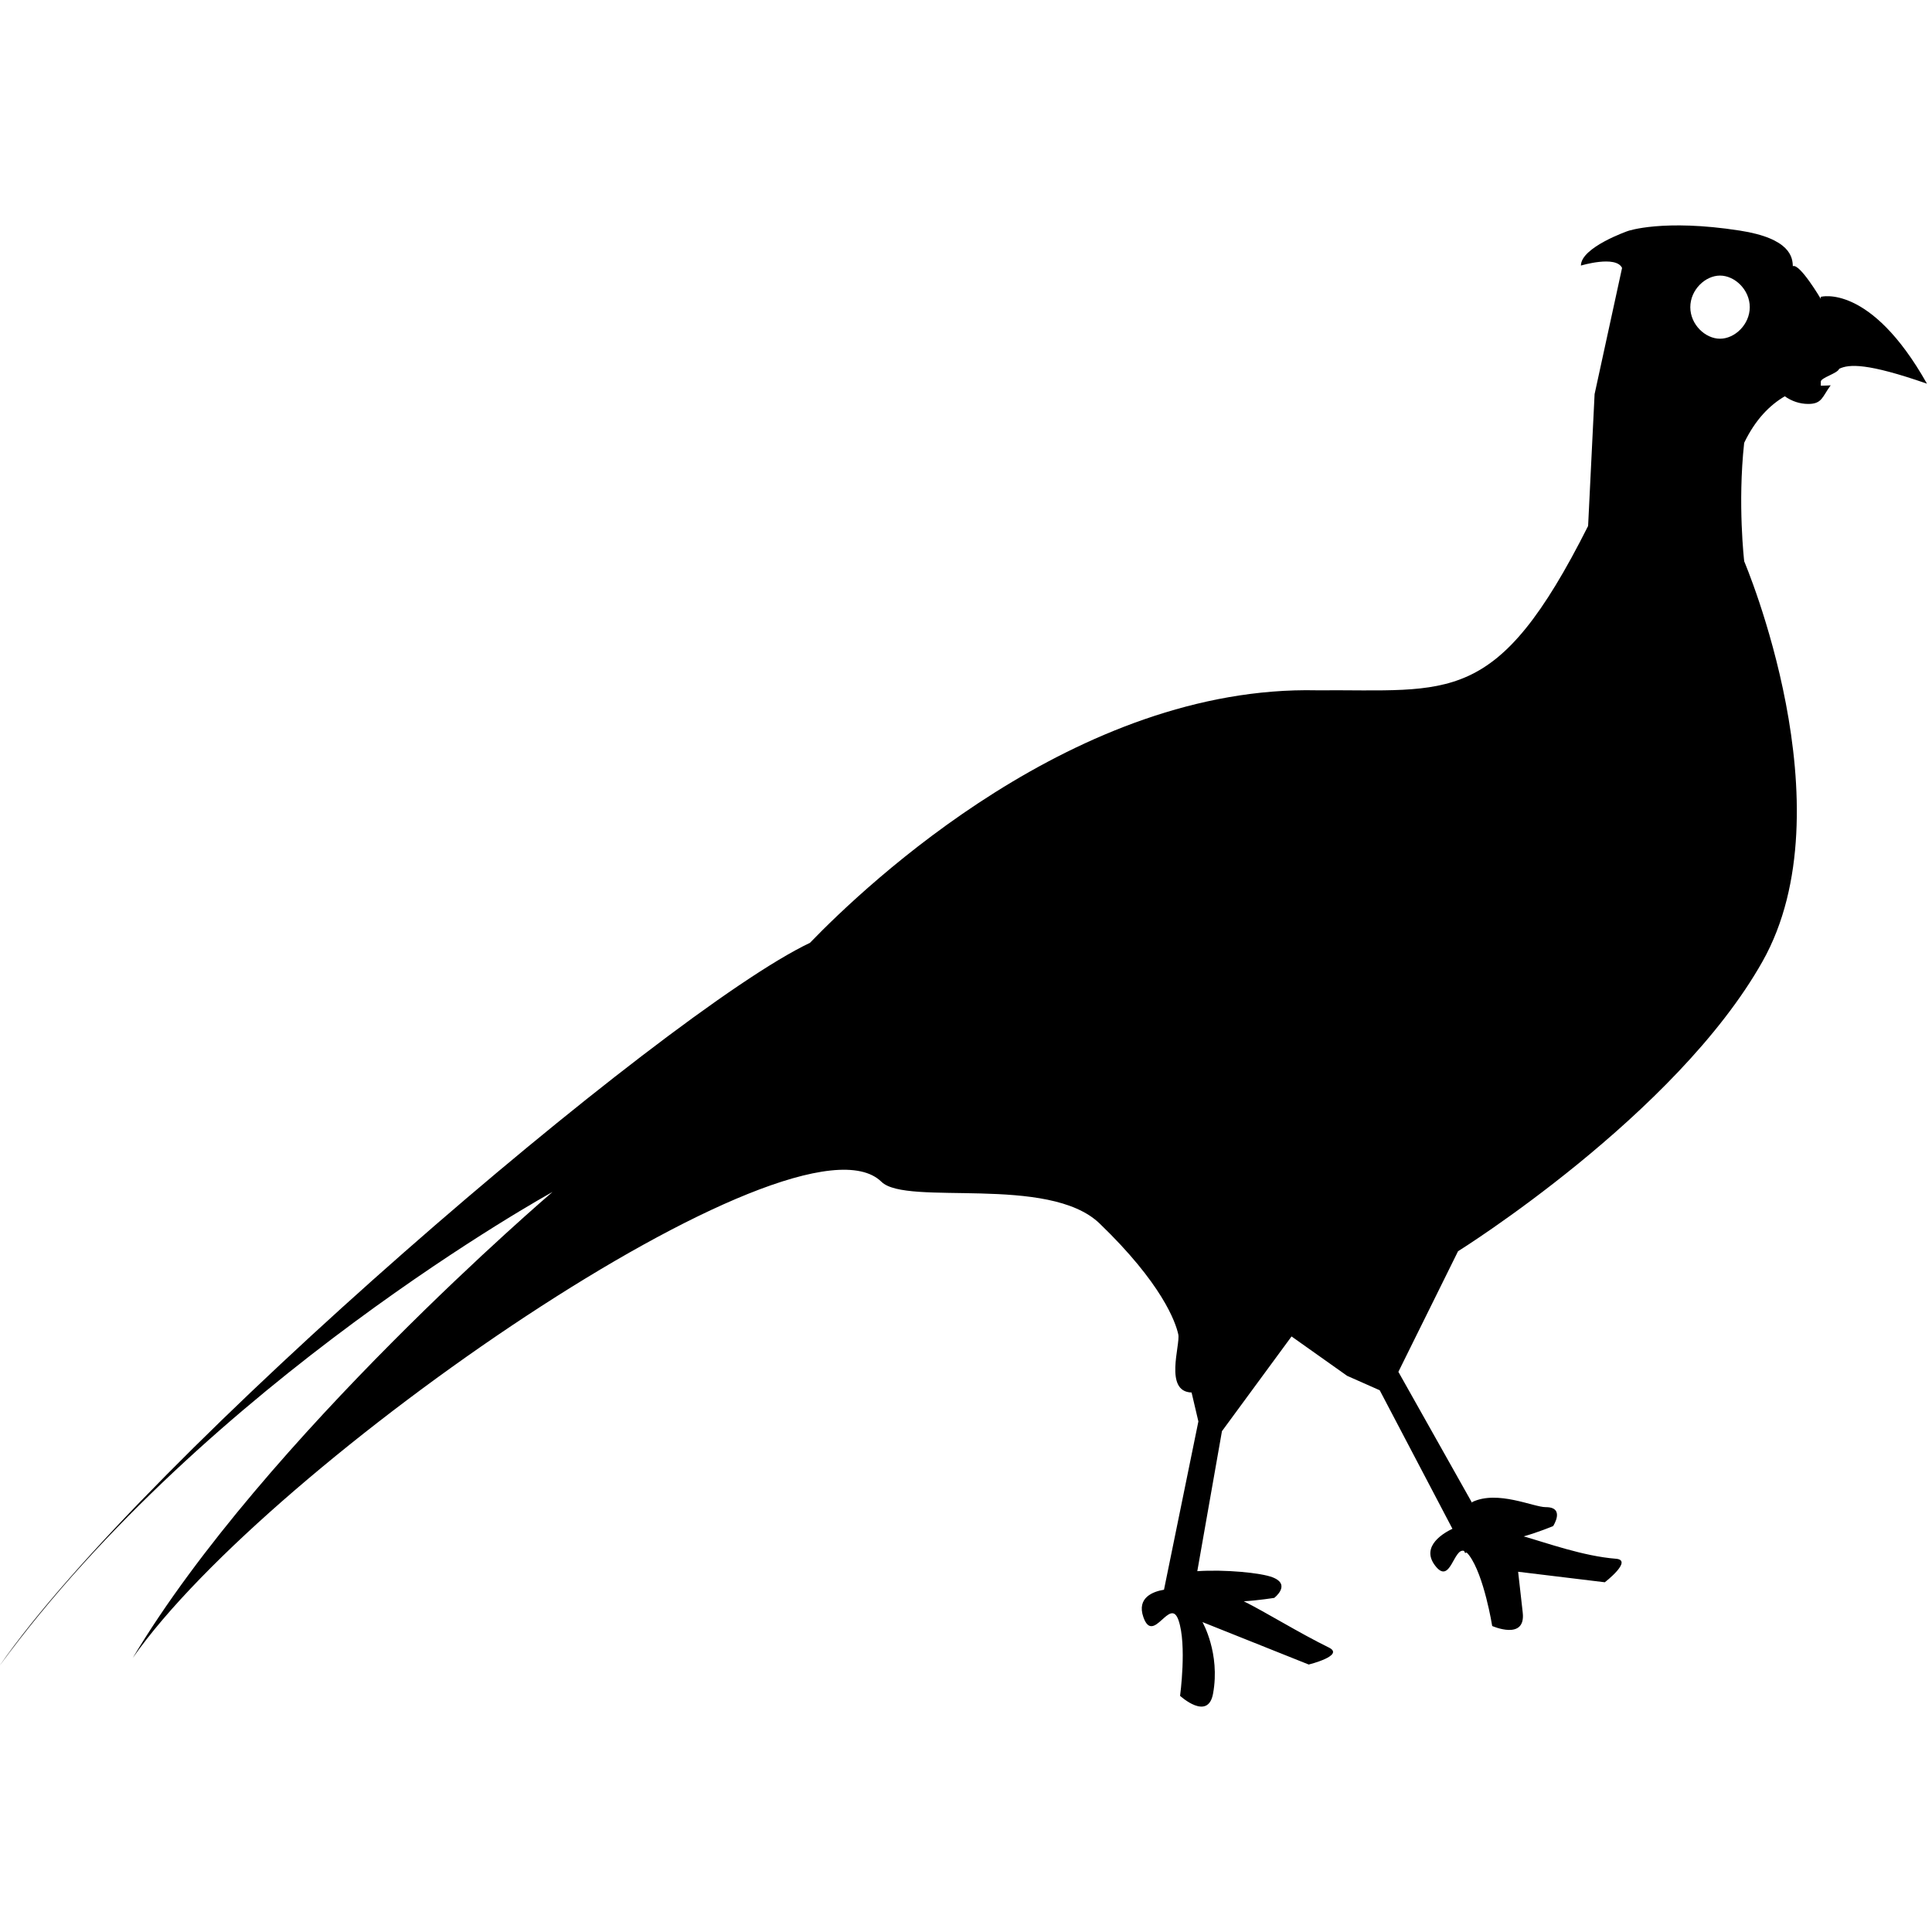 <?xml version="1.0" encoding="utf-8"?>
<!-- Generator: Adobe Illustrator 15.0.0, SVG Export Plug-In . SVG Version: 6.00 Build 0)  -->
<!DOCTYPE svg PUBLIC "-//W3C//DTD SVG 1.1//EN" "http://www.w3.org/Graphics/SVG/1.1/DTD/svg11.dtd">
<svg version="1.1" id="Layer_1" xmlns="http://www.w3.org/2000/svg" xmlns:xlink="http://www.w3.org/1999/xlink" x="0px" y="0px"
	 width="50px" height="50px" viewBox="0 0 50 50" enable-background="new 0 0 50 50" xml:space="preserve">
<path d="M47.121,7.682v0.051c0,0-0.545-0.925-0.723-0.844c-0.006-0.221-0.054-0.718-1.375-0.922
	C43.041,5.66,42.13,5.978,42.13,5.978s-1.216,0.422-1.216,0.895c0,0,0.904-0.274,1.065,0.061L41.268,10.2L41.1,13.612
	c-2.369,4.71-3.565,4.226-7.02,4.253c-6.203-0.136-11.638,5.003-13.118,6.535C17.172,26.203,3.719,37.729-0.013,43.113
	c5.387-7.357,14.312-12.265,14.312-12.265S6.842,37.211,3.436,42.907c3.516-5.031,17.191-14.466,19.376-12.322
	c0.651,0.638,4.328-0.193,5.647,1.08c1.61,1.551,1.966,2.547,2.035,2.87c0.057,0.269-0.376,1.482,0.344,1.503
	c0.061,0.26,0.122,0.52,0.176,0.749l-0.89,4.355c-0.28,0.046-0.712,0.201-0.533,0.711c0.258,0.732,0.692-0.557,0.91,0.082
	c0.218,0.638,0.039,1.953,0.039,1.953s0.724,0.665,0.854-0.059c0.19-1.044-0.275-1.85-0.275-1.85l2.751,1.099
	c0,0,0.942-0.233,0.521-0.44c-0.77-0.377-1.642-0.92-2.202-1.197c0.374-0.021,0.789-0.088,0.789-0.088
	c0-0.001,0.445-0.34-0.04-0.531c-0.299-0.119-1.243-0.208-1.952-0.16l0.638-3.623l1.801-2.452l1.438,1.019l0.844,0.374l1.882,3.585
	c-0.188,0.088-0.84,0.44-0.449,0.952c0.396,0.521,0.477-0.47,0.75-0.379l0.029,0.056l0.034-0.017
	c0.022,0.018,0.044,0.043,0.068,0.074c0.389,0.521,0.597,1.83,0.597,1.83s0.874,0.387,0.79-0.349
	c-0.119-1.055-0.119-1.055-0.119-1.055l2.244,0.272c0,0,0.742-0.574,0.285-0.609c-0.844-0.066-1.802-0.414-2.386-0.579
	c0.359-0.098,0.763-0.266,0.763-0.266s0.322-0.491-0.19-0.49c-0.318,0.001-1.244-0.446-1.9-0.134l-0.011,0.017l-1.904-3.385
	l1.544-3.121c0,0,5.641-3.519,7.882-7.504c2.241-3.985-0.476-10.351-0.476-10.351s-0.174-1.482-0.001-3.066
	c0.293-0.612,0.672-0.983,1.051-1.205c0.179,0.126,0.386,0.198,0.609,0.198c0.359,0,0.361-0.188,0.581-0.485
	c0.04,0.007-0.257,0.013-0.257,0.013V9.876c0-0.102,0.435-0.212,0.474-0.331c0.255-0.124,0.73-0.153,2.273,0.385
	C48.402,7.323,47.121,7.682,47.121,7.682z M44.514,8.766c-0.381,0-0.769-0.366-0.769-0.816c0-0.451,0.388-0.818,0.769-0.818
	c0.382,0,0.77,0.367,0.77,0.818C45.283,8.399,44.896,8.766,44.514,8.766z"/>
</svg>
